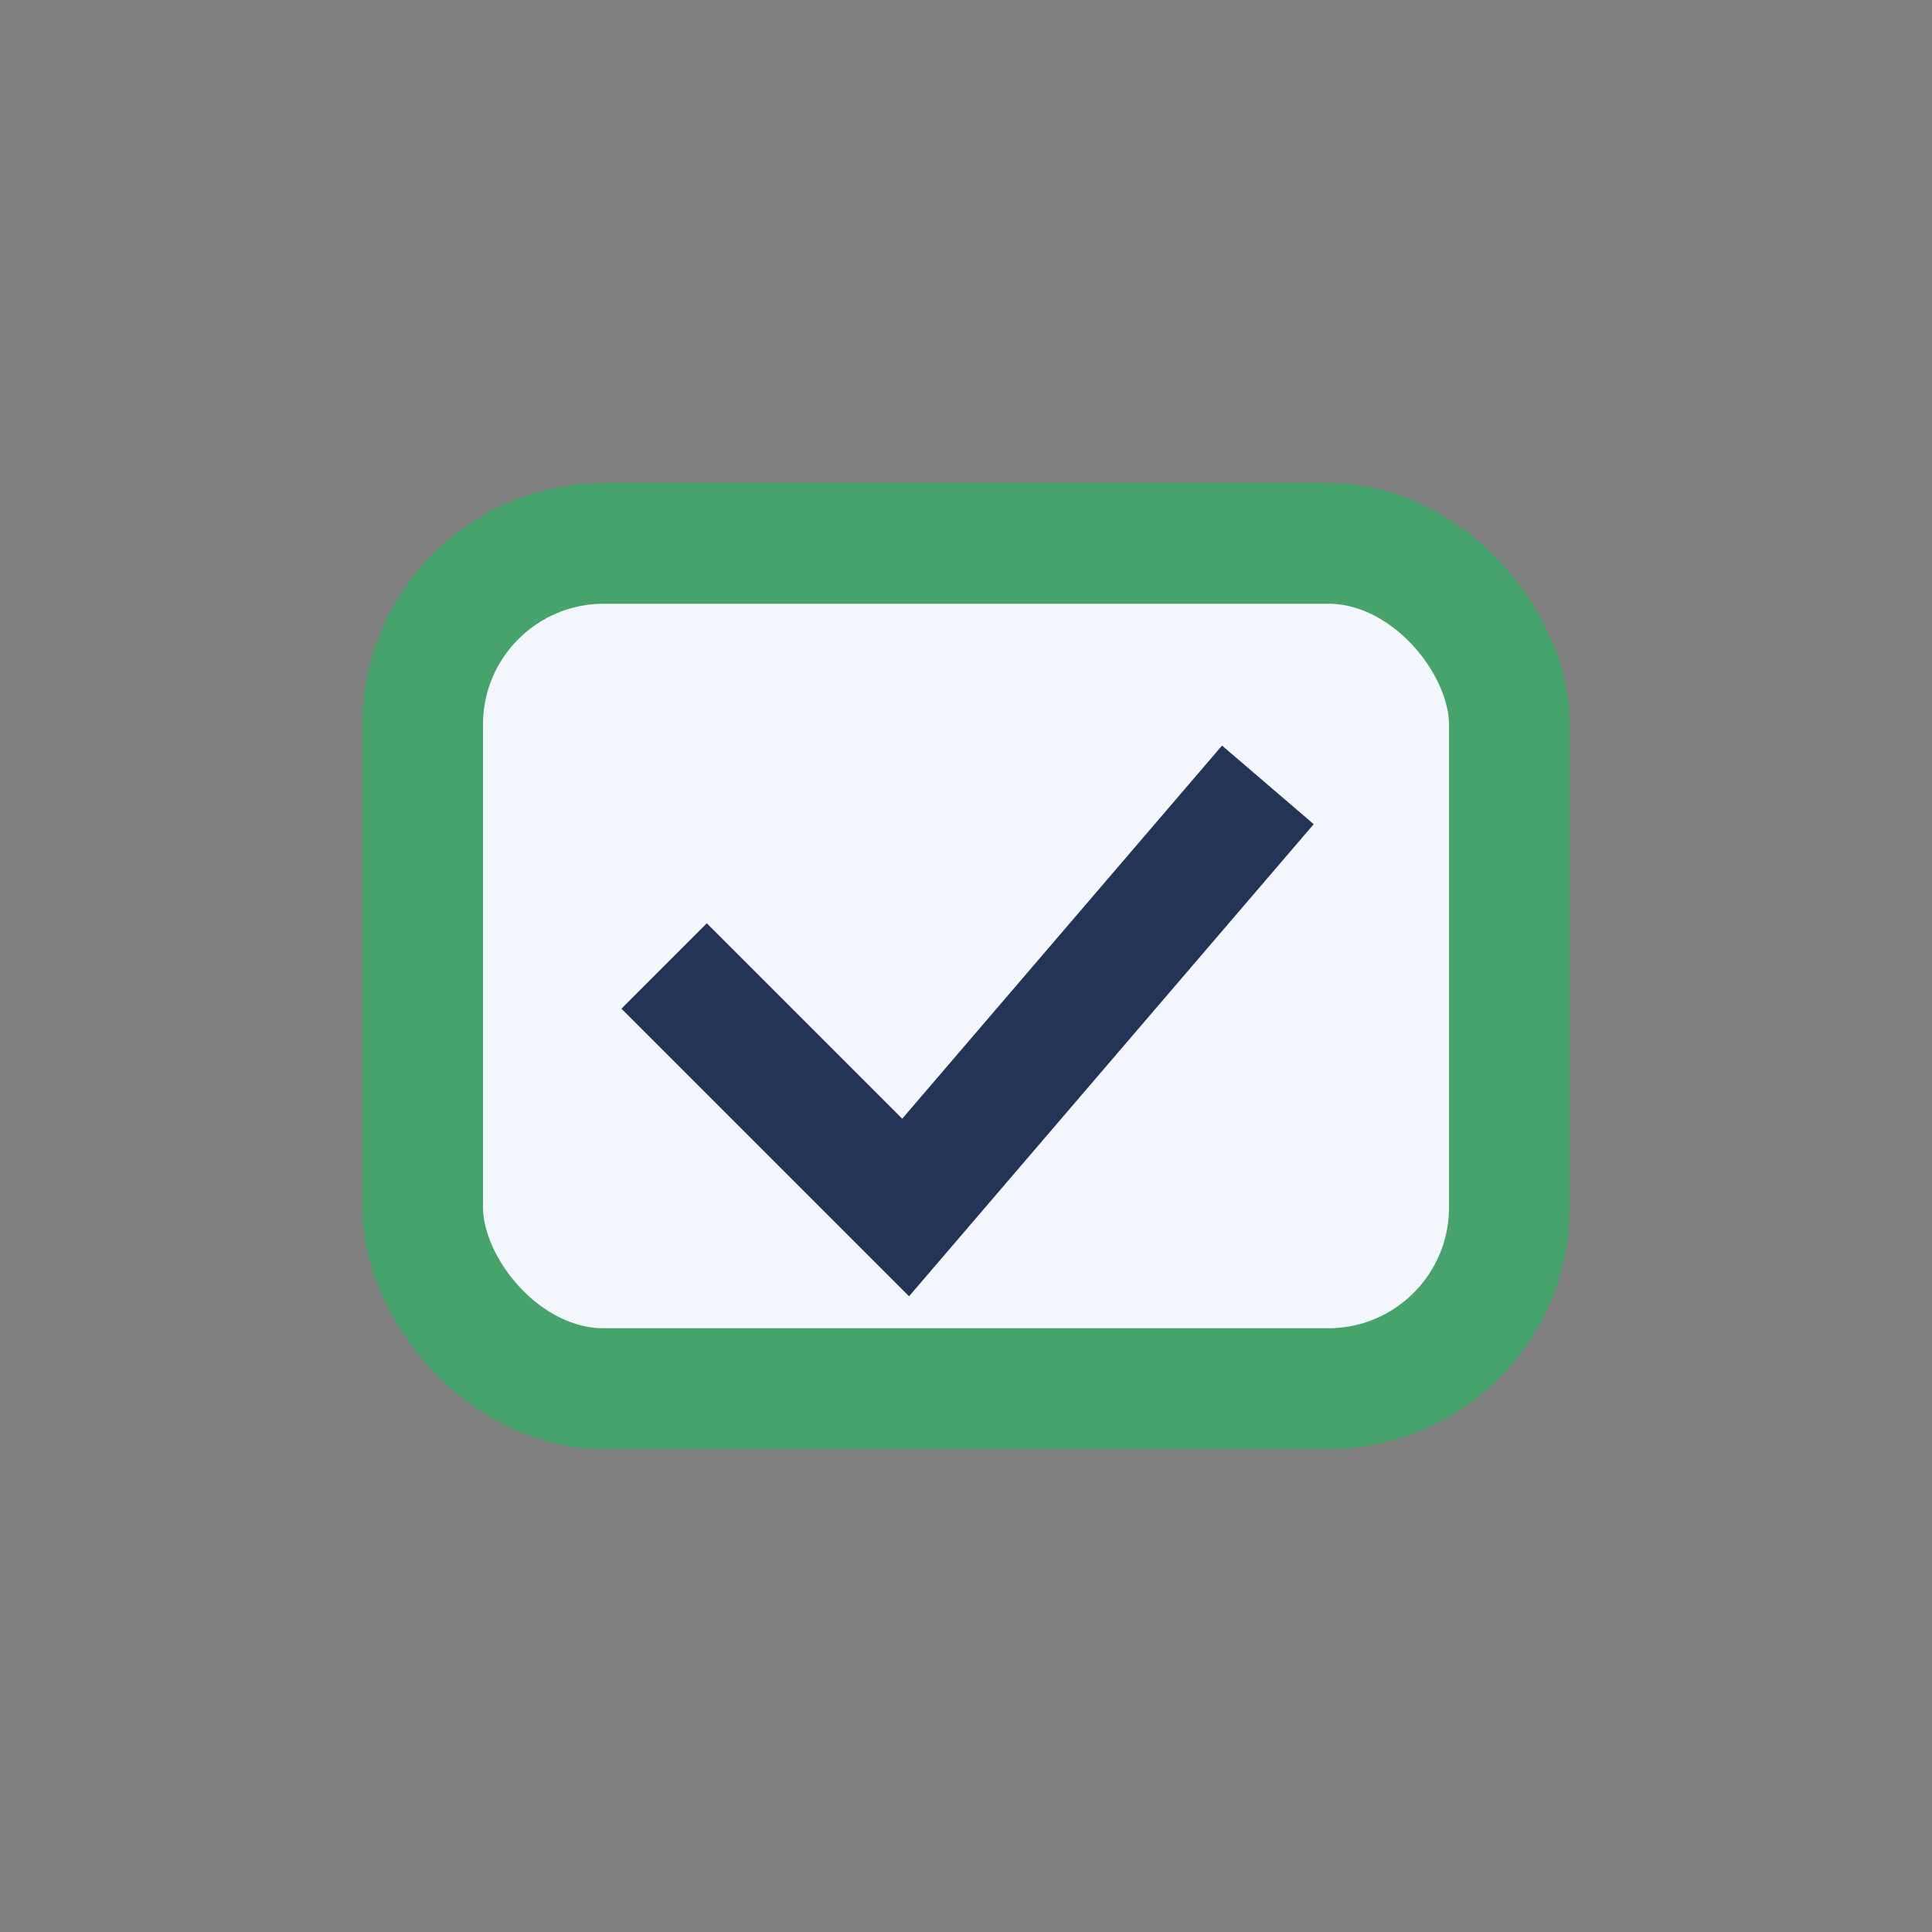 <?xml version="1.0" encoding="UTF-8"?>
<svg xmlns="http://www.w3.org/2000/svg" width="32" height="32" viewBox="0 0 32 32"><rect x="0" y="0" width="32" height="32" fill="#808080" stroke="none"/><rect x="7" y="9" width="18" height="14" rx="3" fill="#F3F6FC" stroke="#45A36B" stroke-width="2"/><path d="M11 16l4 4 6-7" fill="none" stroke="#243457" stroke-width="2"/></svg>